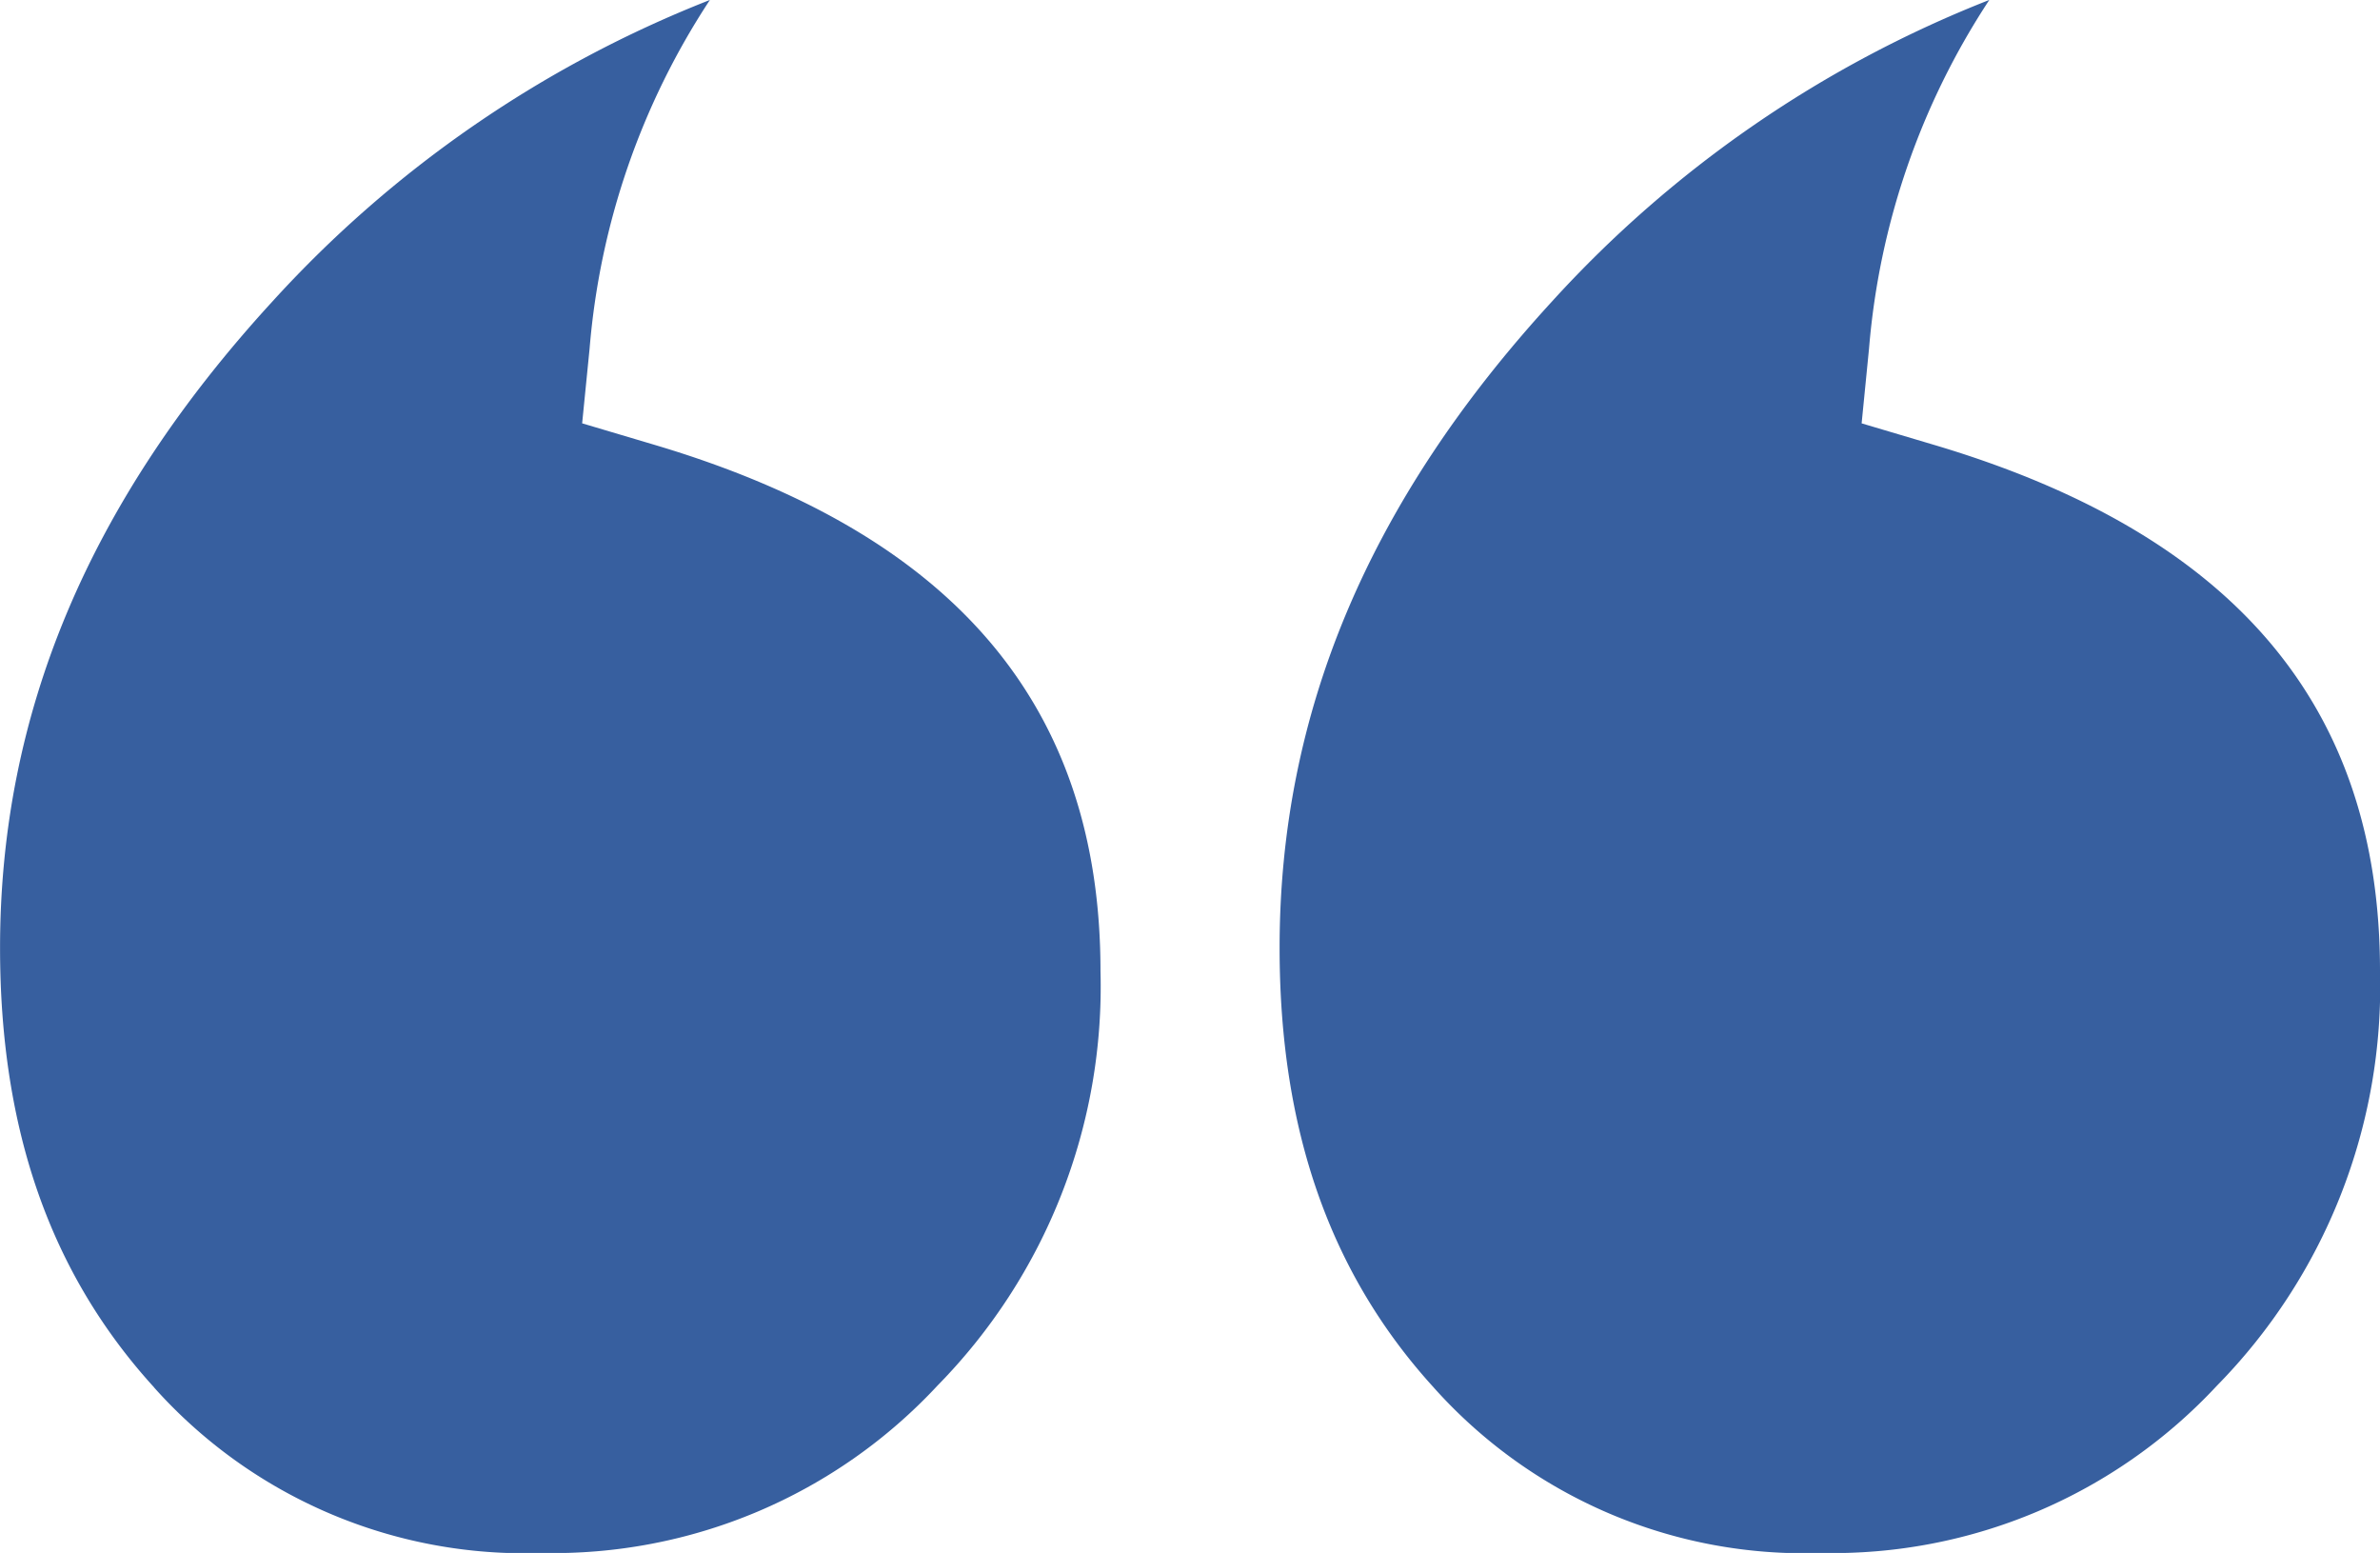 <svg xmlns="http://www.w3.org/2000/svg" xmlns:xlink="http://www.w3.org/1999/xlink" width="86.17" height="56.216" viewBox="0 0 86.17 56.216">
  <defs>
    <clipPath id="clip-path">
      <rect id="Rectangle_461" data-name="Rectangle 461" width="86.17" height="56.216" fill="#375f9f"/>
    </clipPath>
  </defs>
  <g id="Group_1549" data-name="Group 1549" transform="translate(86.17 56.216) rotate(-180)">
    <g id="Group_1548" data-name="Group 1548" transform="translate(0 0)" clip-path="url(#clip-path)">
      <path id="Path_12267" data-name="Path 12267" d="M115.036,5.99A17.971,17.971,0,0,0,101.008,0,19,19,0,0,0,86.671,6.06a20.606,20.606,0,0,0-5.9,15.01c0,9.587,5.286,15.818,16.16,19.047l2.607.775-.27,2.707a26.961,26.961,0,0,1-4.355,12.618,42.285,42.285,0,0,0,15.847-10.923c6.63-7.233,9.853-14.883,9.853-23.388,0-6.589-1.825-11.794-5.579-15.914" transform="translate(-34.445 0)" fill="#375f9f"/>
      <path id="Path_12268" data-name="Path 12268" d="M34.262,5.99A17.972,17.972,0,0,0,20.234,0,19,19,0,0,0,5.9,6.06,20.606,20.606,0,0,0,0,21.069c0,9.587,5.285,15.818,16.16,19.047l2.608.775L18.5,43.6a26.954,26.954,0,0,1-4.355,12.618A42.294,42.294,0,0,0,29.988,45.293c6.629-7.233,9.853-14.883,9.853-23.388,0-6.589-1.825-11.794-5.579-15.914" transform="translate(0 0)" fill="#375f9f"/>
    </g>
  </g>
</svg>